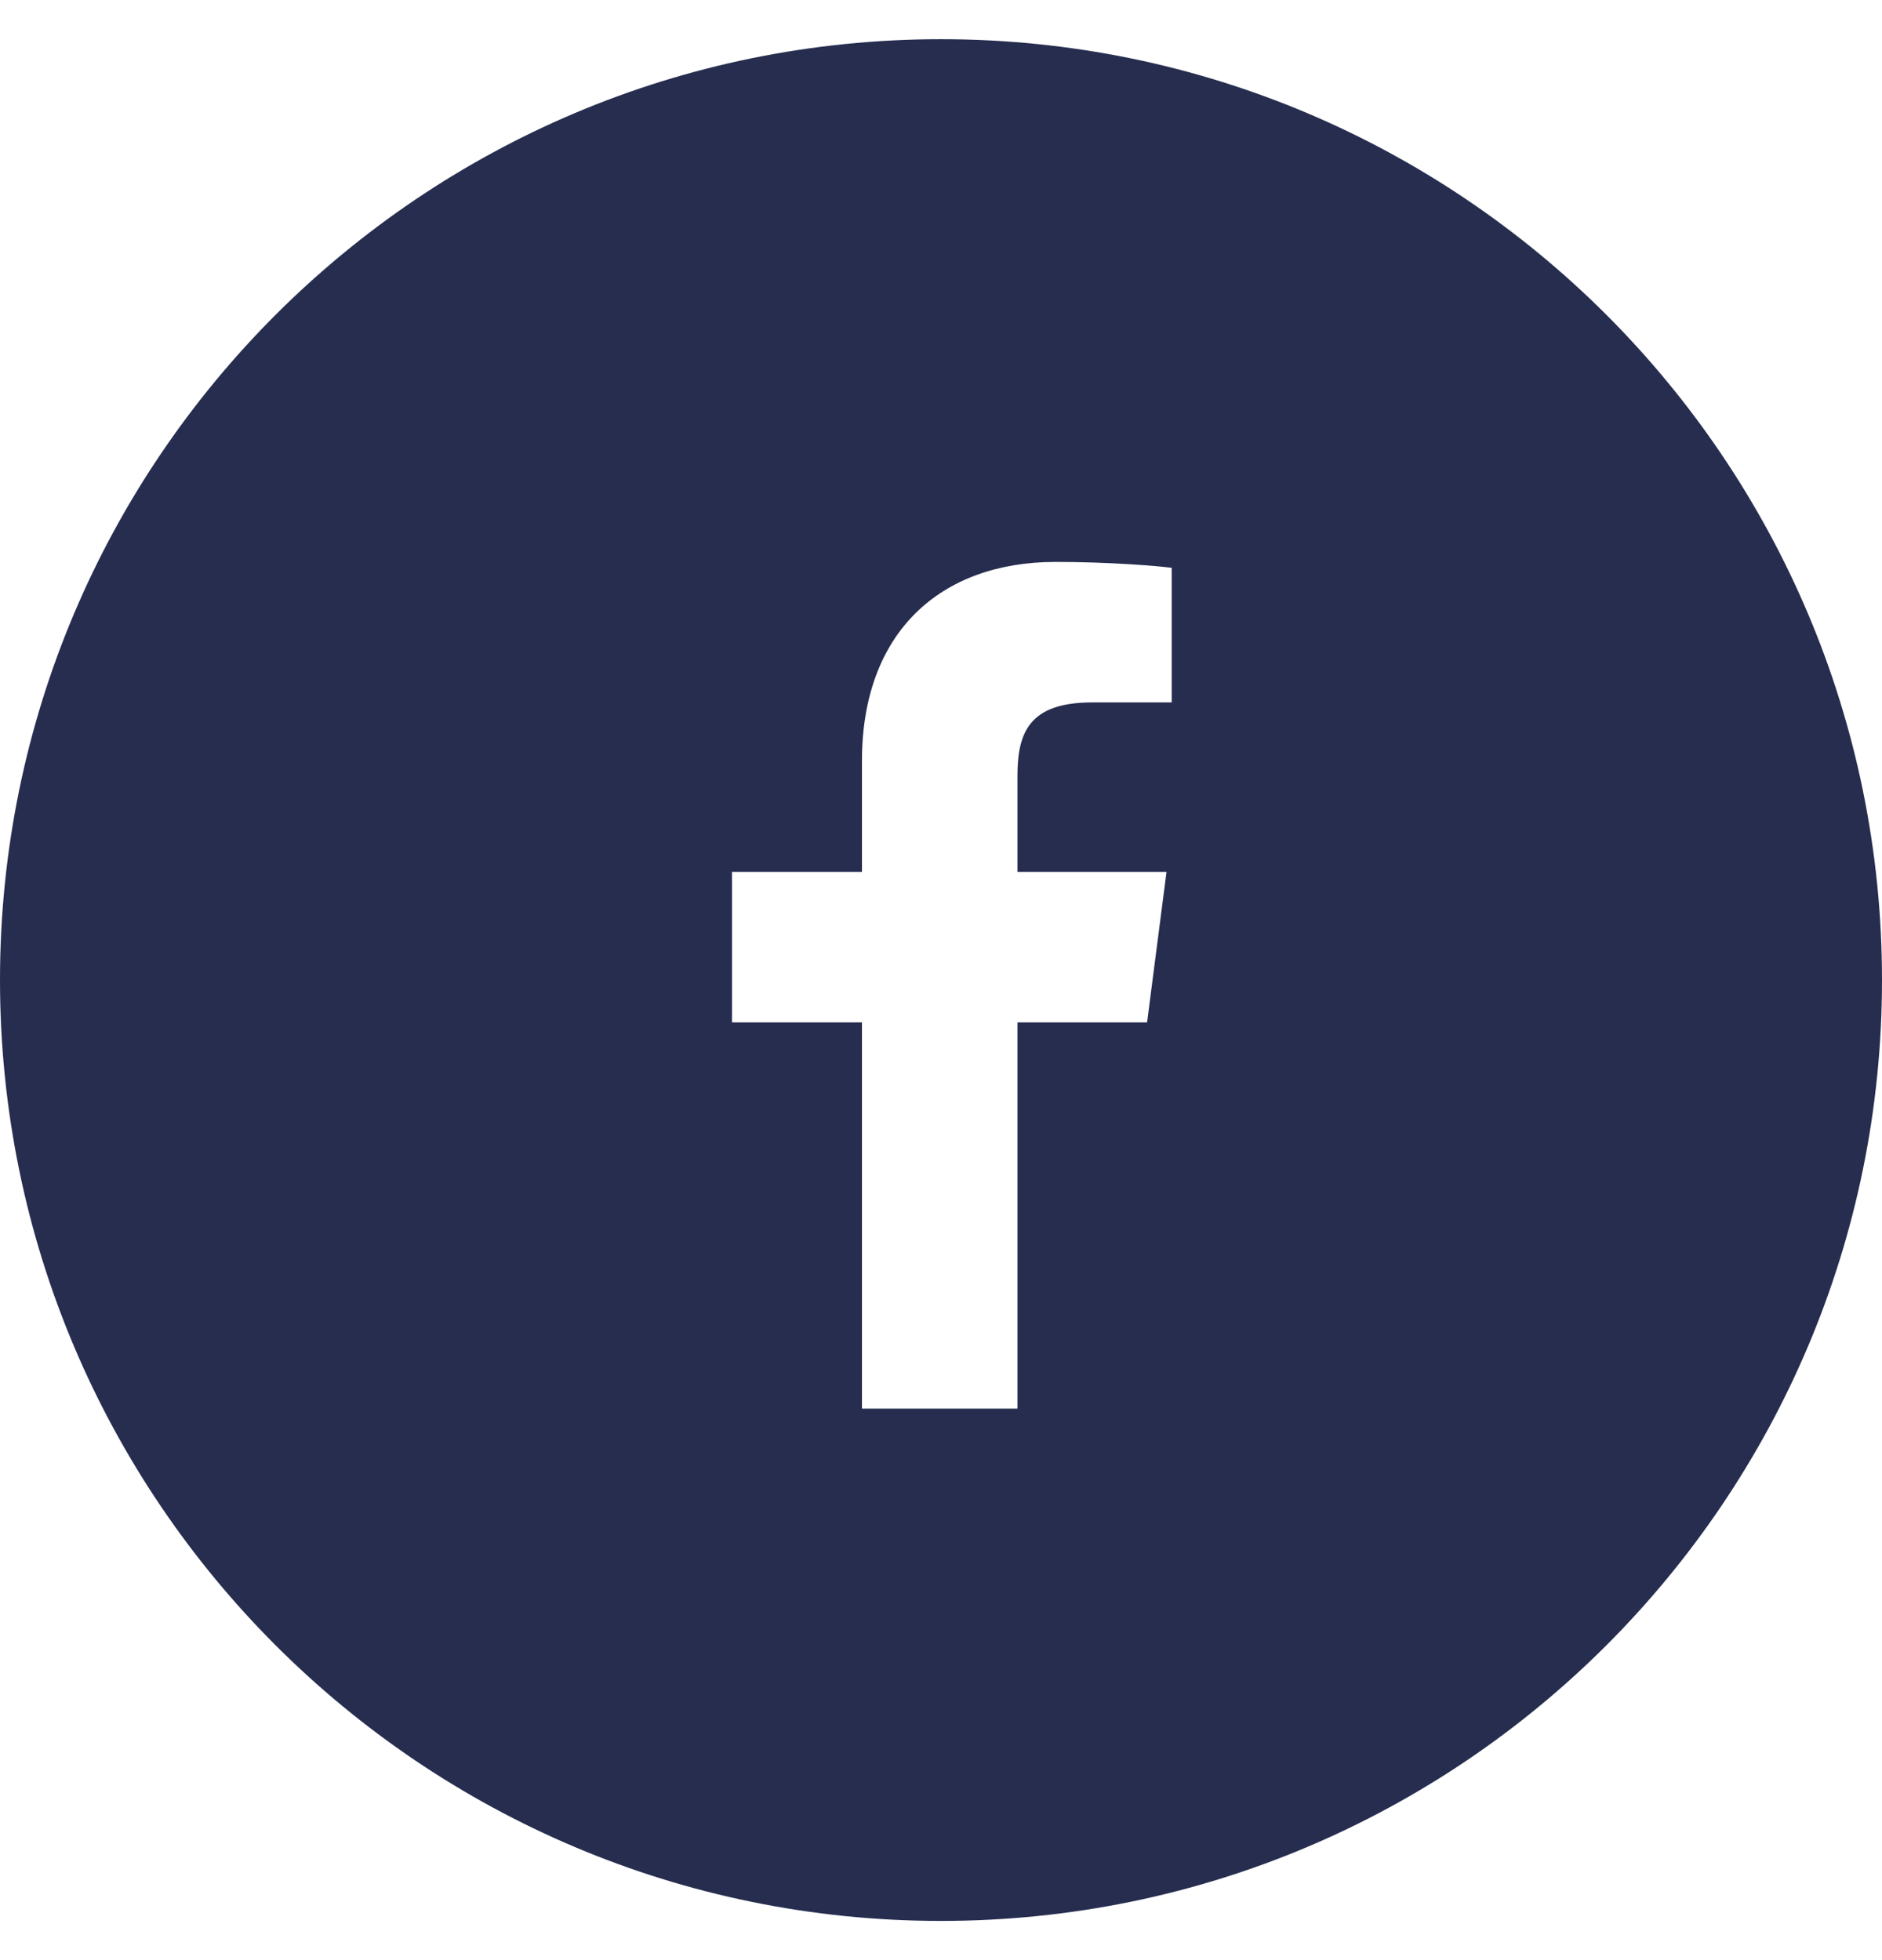 <svg fill="none" height="25" viewBox="0 0 24 25" width="24" xmlns="http://www.w3.org/2000/svg"><path clip-rule="evenodd" d="m12 .5c-6.627 0-12 5.373-12 12 0 6.627 5.373 12 12 12 6.627 0 12-5.373 12-12 0-6.627-5.373-12-12-12zm1.926 8.459h1.016v-1.717c-.176-.023-.779-.075-1.481-.075-1.466 0-2.469.895-2.469 2.537v1.416h-1.657v1.92h1.657v4.926h1.983v-4.926h1.653l.248-1.92h-1.901v-1.226c0-.555.154-.935.952-.935z" fill="#262d4f" fill-rule="evenodd"/></svg>